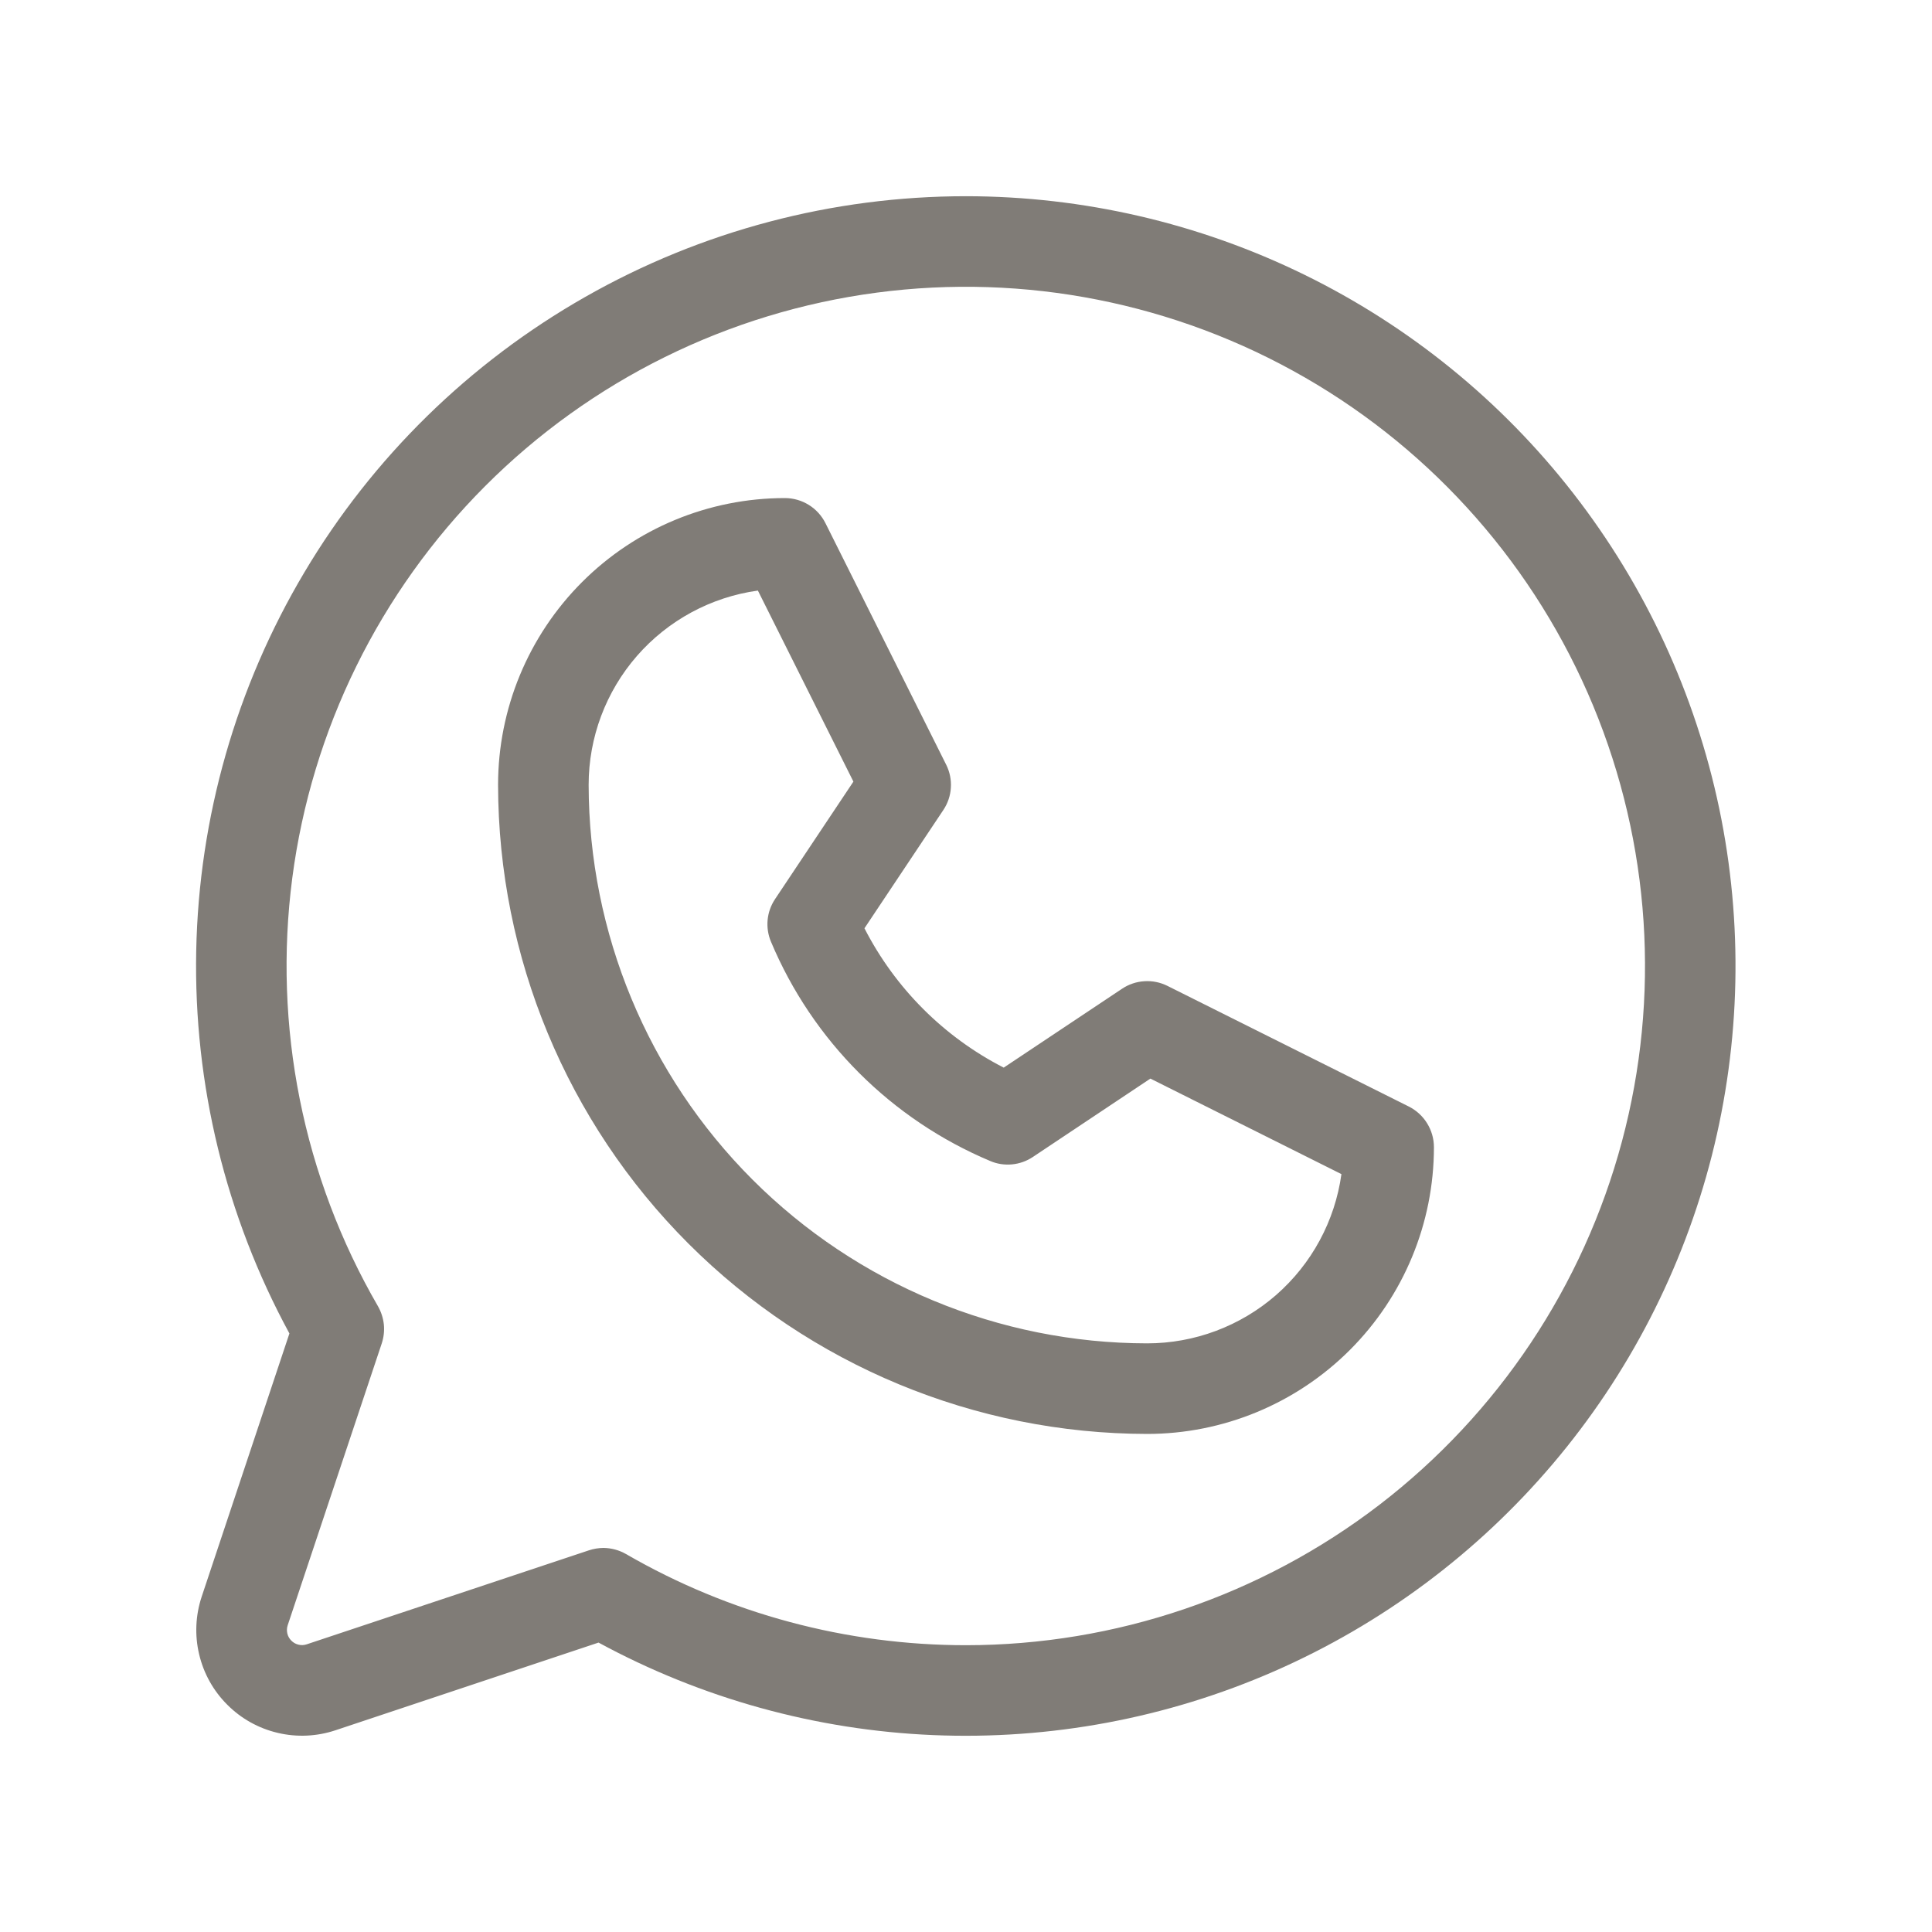 <?xml version="1.0" encoding="UTF-8"?> <svg xmlns="http://www.w3.org/2000/svg" width="25" height="25" viewBox="0 0 25 25" fill="none"><path d="M18.231 14.319L15.106 12.757C15.013 12.711 14.911 12.69 14.808 12.697C14.705 12.703 14.605 12.737 14.52 12.794L12.988 13.815C12.213 13.418 11.583 12.787 11.186 12.012L12.207 10.481C12.264 10.396 12.298 10.296 12.304 10.194C12.311 10.091 12.29 9.988 12.244 9.896L10.682 6.771C10.633 6.673 10.558 6.59 10.465 6.533C10.373 6.476 10.266 6.445 10.156 6.445C9.172 6.445 8.228 6.836 7.532 7.532C6.836 8.228 6.445 9.172 6.445 10.156C6.448 12.383 7.334 14.518 8.908 16.092C10.483 17.666 12.617 18.552 14.844 18.555C15.828 18.555 16.772 18.164 17.468 17.468C18.164 16.772 18.555 15.828 18.555 14.844C18.555 14.735 18.524 14.628 18.467 14.536C18.41 14.443 18.328 14.368 18.231 14.319ZM14.844 17.383C12.928 17.381 11.091 16.618 9.737 15.264C8.382 13.909 7.62 12.072 7.617 10.156C7.617 9.543 7.839 8.951 8.241 8.489C8.644 8.027 9.2 7.726 9.807 7.642L11.043 10.114L10.028 11.636C9.975 11.716 9.942 11.808 9.933 11.904C9.924 12 9.939 12.097 9.976 12.185C10.514 13.467 11.534 14.486 12.815 15.024C12.903 15.062 13 15.076 13.096 15.067C13.192 15.058 13.284 15.025 13.364 14.972L14.886 13.957L17.358 15.193C17.274 15.8 16.973 16.356 16.511 16.759C16.049 17.161 15.457 17.383 14.844 17.383ZM12.5 2.539C10.773 2.539 9.076 2.987 7.575 3.841C6.074 4.694 4.82 5.923 3.938 7.407C3.055 8.891 2.573 10.579 2.539 12.306C2.505 14.032 2.921 15.738 3.745 17.255L2.61 20.66C2.53 20.901 2.518 21.16 2.577 21.407C2.635 21.654 2.761 21.88 2.941 22.059C3.12 22.239 3.346 22.365 3.593 22.423C3.841 22.482 4.099 22.47 4.34 22.39L7.745 21.255C9.078 21.978 10.559 22.388 12.074 22.452C13.589 22.516 15.099 22.234 16.489 21.626C17.878 21.018 19.11 20.101 20.092 18.944C21.073 17.788 21.777 16.423 22.151 14.953C22.524 13.483 22.557 11.947 22.247 10.463C21.936 8.978 21.291 7.584 20.36 6.386C19.43 5.189 18.238 4.22 16.875 3.553C15.513 2.887 14.017 2.54 12.5 2.539ZM12.5 21.289C10.955 21.289 9.437 20.883 8.1 20.109C8.011 20.058 7.91 20.031 7.807 20.03C7.744 20.031 7.681 20.041 7.621 20.061L3.97 21.277C3.935 21.289 3.899 21.291 3.863 21.282C3.828 21.274 3.796 21.256 3.77 21.23C3.744 21.204 3.726 21.172 3.718 21.137C3.71 21.102 3.711 21.065 3.723 21.03L4.94 17.383C4.966 17.304 4.975 17.221 4.967 17.138C4.958 17.055 4.932 16.975 4.891 16.903C3.921 15.229 3.532 13.281 3.782 11.362C4.033 9.443 4.91 7.661 6.277 6.291C7.644 4.921 9.424 4.041 11.343 3.787C13.261 3.533 15.21 3.919 16.886 4.885C18.563 5.851 19.873 7.344 20.615 9.131C21.357 10.919 21.488 12.901 20.988 14.77C20.488 16.64 19.385 18.292 17.851 19.471C16.316 20.649 14.435 21.288 12.5 21.289Z" fill="#807C77"></path></svg> 